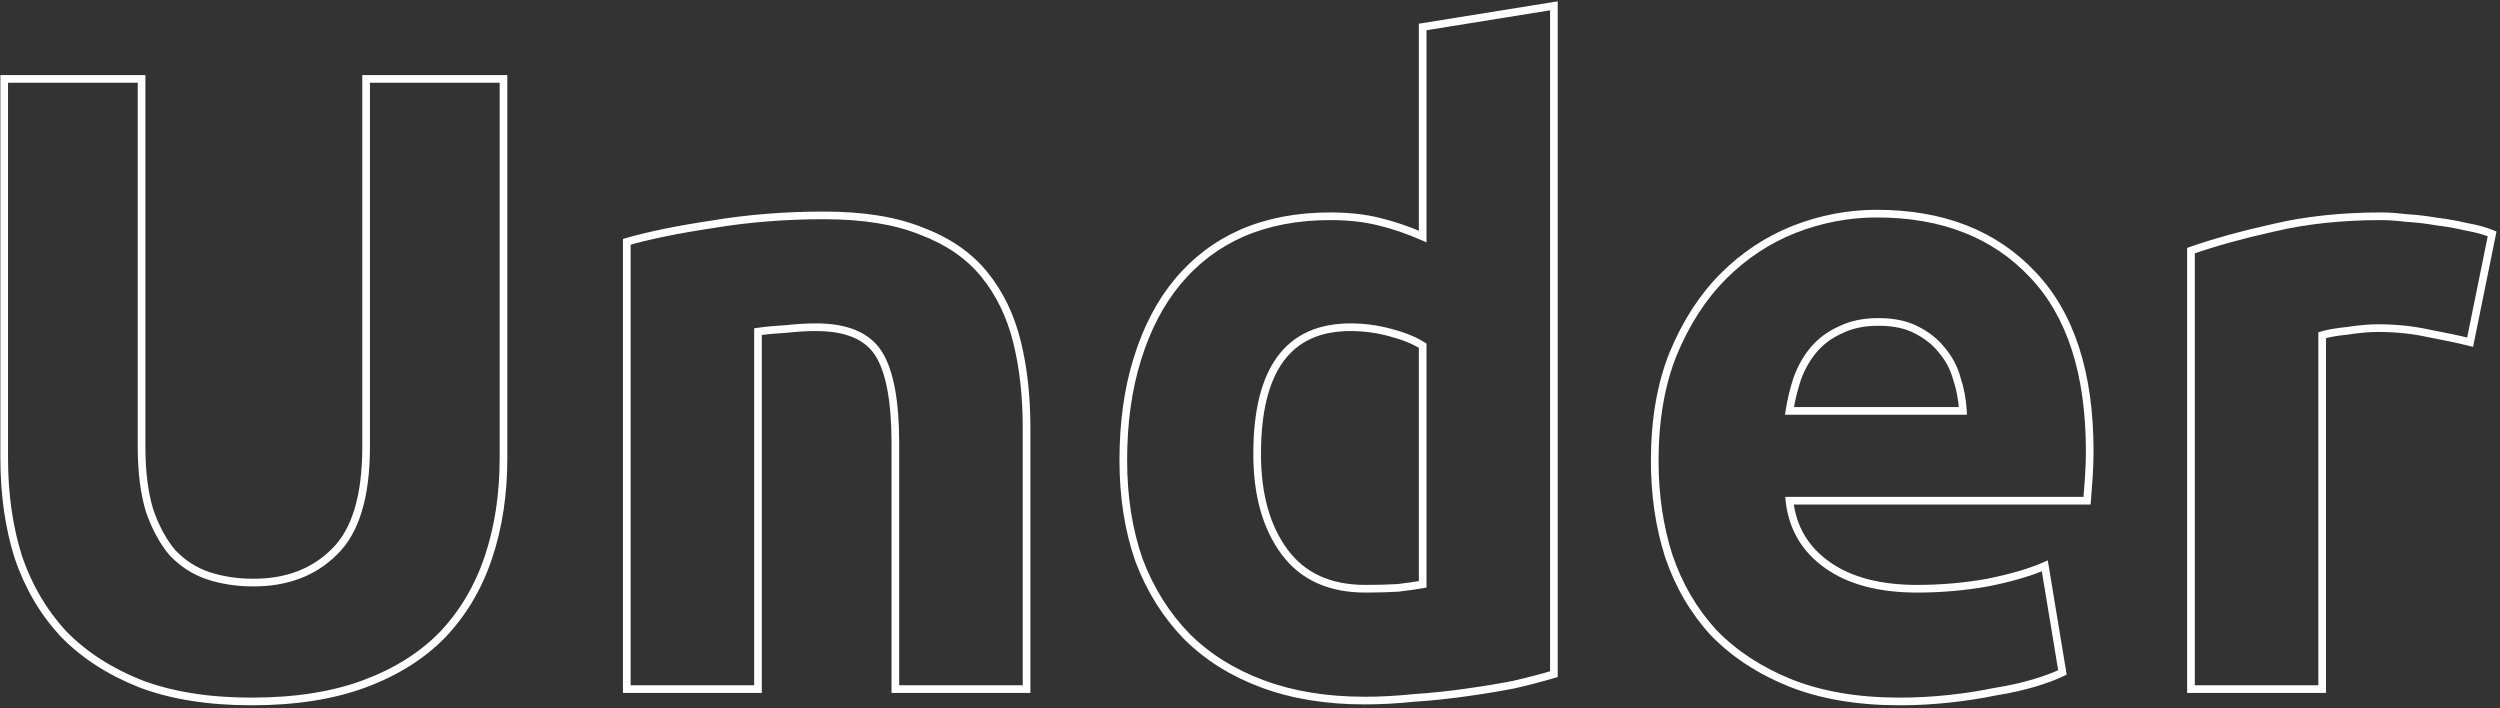 <?xml version="1.0" encoding="UTF-8"?> <svg xmlns="http://www.w3.org/2000/svg" width="653" height="185" viewBox="0 0 653 185" fill="none"><rect x="0" y="0" width="653" height="185" fill="#333333" stroke="none"/> <path d="M36.75 178.62L36.382 179.55L36.389 179.553L36.397 179.556L36.75 178.62ZM16.51 165.51L15.774 166.187L15.783 166.197L15.793 166.207L16.51 165.51ZM4.78 145.5L3.826 145.799L3.829 145.811L3.833 145.822L4.78 145.5ZM1.1 20.61V19.61H0.1V20.61H1.1ZM36.98 20.61H37.98V19.61H36.98V20.61ZM39.05 133.31L38.092 133.597L38.098 133.617L38.105 133.636L39.05 133.31ZM45.03 144.35L44.265 144.994L44.283 145.016L44.303 145.037L45.03 144.35ZM54.23 150.33L53.901 151.275L53.914 151.279L54.23 150.33ZM87.35 144.12L86.653 143.403L86.643 143.413L87.35 144.12ZM95.63 20.61V19.61H94.63V20.61H95.63ZM131.51 20.61H132.51V19.61H131.51V20.61ZM127.6 145.5L126.651 145.184L126.651 145.184L127.6 145.5ZM115.64 165.74L116.357 166.437L116.366 166.427L115.64 165.74ZM65.73 182.22C54.624 182.22 45.09 180.698 37.103 177.684L36.397 179.556C44.664 182.675 54.449 184.22 65.73 184.22V182.22ZM37.118 177.69C29.105 174.515 22.483 170.219 17.227 164.813L15.793 166.207C21.271 171.841 28.141 176.285 36.382 179.55L37.118 177.69ZM17.246 164.833C12.132 159.268 8.291 152.72 5.727 145.178L3.833 145.822C6.482 153.613 10.461 160.406 15.774 166.187L17.246 164.833ZM5.734 145.201C3.315 137.49 2.1 129.006 2.1 119.74H0.1C0.1 129.181 1.338 137.87 3.826 145.799L5.734 145.201ZM2.1 119.74V20.61H0.1V119.74H2.1ZM1.1 21.61H36.98V19.61H1.1V21.61ZM35.98 20.61V116.75H37.98V20.61H35.98ZM35.98 116.75C35.98 123.256 36.676 128.879 38.092 133.597L40.008 133.023C38.663 128.541 37.98 123.124 37.98 116.75H35.98ZM38.105 133.636C39.669 138.173 41.716 141.968 44.265 144.994L45.795 143.706C43.437 140.906 41.498 137.341 39.995 132.984L38.105 133.636ZM44.303 145.037C47.018 147.911 50.221 149.994 53.901 151.274L54.559 149.386C51.186 148.212 48.255 146.309 45.757 143.663L44.303 145.037ZM53.914 151.279C57.706 152.543 61.801 153.17 66.19 153.17V151.17C61.993 151.17 58.114 150.571 54.546 149.381L53.914 151.279ZM66.19 153.17C75.152 153.17 82.474 150.41 88.057 144.827L86.643 143.413C81.493 148.563 74.708 151.17 66.19 151.17V153.17ZM88.047 144.837C93.857 139.189 96.63 129.728 96.63 116.75H94.63C94.63 129.532 91.883 138.318 86.653 143.403L88.047 144.837ZM96.63 116.75V20.61H94.63V116.75H96.63ZM95.63 21.61H131.51V19.61H95.63V21.61ZM130.51 20.61V119.74H132.51V20.61H130.51ZM130.51 119.74C130.51 129 129.22 137.478 126.651 145.184L128.549 145.816C131.194 137.882 132.51 129.187 132.51 119.74H130.51ZM126.651 145.184C124.088 152.873 120.174 159.491 114.914 165.053L116.366 166.427C121.839 160.642 125.899 153.767 128.549 145.816L126.651 145.184ZM114.923 165.043C109.674 170.442 102.984 174.66 94.823 177.682L95.517 179.558C103.916 176.447 110.872 172.078 116.357 166.437L114.923 165.043ZM94.823 177.682C86.68 180.698 76.99 182.22 65.73 182.22V184.22C77.163 184.22 87.1 182.675 95.517 179.558L94.823 177.682ZM163.717 63.16L163.439 62.199L162.717 62.408V63.16H163.717ZM186.257 58.56L186.406 59.549L186.414 59.548L186.422 59.546L186.257 58.56ZM240.767 60.4L240.389 61.325L240.401 61.331L240.414 61.336L240.767 60.4ZM257.097 71.67L256.321 72.301L256.321 72.301L257.097 71.67ZM265.607 89.15L264.637 89.392L264.637 89.392L265.607 89.15ZM268.137 180V181H269.137V180H268.137ZM233.867 180H232.867V181H233.867V180ZM229.497 92.37L228.652 92.905L228.652 92.905L229.497 92.37ZM205.347 85.93L205.403 86.928L205.43 86.927L205.458 86.924L205.347 85.93ZM197.987 86.62L197.846 85.63L196.987 85.753V86.62H197.987ZM197.987 180V181H198.987V180H197.987ZM163.717 180H162.717V181H163.717V180ZM163.995 64.121C169.763 62.451 177.229 60.925 186.406 59.549L186.109 57.571C176.885 58.955 169.324 60.496 163.439 62.199L163.995 64.121ZM186.422 59.546C195.563 58.023 205.168 57.26 215.237 57.26V55.26C205.067 55.26 195.351 56.031 186.093 57.574L186.422 59.546ZM215.237 57.26C225.43 57.26 233.801 58.63 240.389 61.325L241.146 59.474C234.241 56.65 225.591 55.26 215.237 55.26V57.26ZM240.414 61.336C247.176 63.89 252.463 67.552 256.321 72.301L257.873 71.039C253.758 65.974 248.158 62.123 241.121 59.465L240.414 61.336ZM256.321 72.301C260.207 77.083 262.982 82.773 264.637 89.392L266.577 88.907C264.859 82.033 261.961 76.071 257.873 71.039L256.321 72.301ZM264.637 89.392C266.301 96.046 267.137 103.477 267.137 111.69H269.137C269.137 103.343 268.287 95.747 266.577 88.907L264.637 89.392ZM267.137 111.69V180H269.137V111.69H267.137ZM268.137 179H233.867V181H268.137V179ZM234.867 180V115.83H232.867V180H234.867ZM234.867 115.83C234.867 104.76 233.417 96.69 230.342 91.835L228.652 92.905C231.404 97.25 232.867 104.82 232.867 115.83H234.867ZM230.342 91.835C227.169 86.825 221.311 84.47 213.167 84.47V86.47C220.97 86.47 225.998 88.715 228.652 92.905L230.342 91.835ZM213.167 84.47C210.673 84.47 208.029 84.626 205.237 84.936L205.458 86.924C208.186 86.621 210.755 86.47 213.167 86.47V84.47ZM205.292 84.931C202.51 85.086 200.027 85.318 197.846 85.63L198.129 87.61C200.24 87.308 202.664 87.081 205.403 86.928L205.292 84.931ZM196.987 86.62V180H198.987V86.62H196.987ZM197.987 179H163.717V181H197.987V179ZM164.717 180V63.16H162.717V180H164.717ZM335.497 144.12L336.301 143.526L336.301 143.526L335.497 144.12ZM365.167 153.55L365.225 154.548L365.255 154.547L365.283 154.543L365.167 153.55ZM371.607 152.63L371.786 153.614L372.607 153.465V152.63H371.607ZM371.607 90.3H372.607V89.754L372.147 89.459L371.607 90.3ZM363.097 86.85L362.834 87.815L362.844 87.818L363.097 86.85ZM405.877 176.09L406.164 177.048L406.877 176.834V176.09H405.877ZM395.297 178.85L395.485 179.832L395.504 179.829L395.522 179.824L395.297 178.85ZM382.647 180.92L382.51 179.929L382.505 179.93L382.647 180.92ZM369.307 182.3L369.24 181.302L369.222 181.303L369.204 181.305L369.307 182.3ZM309.967 166.2L309.25 166.897L309.26 166.907L309.967 166.2ZM297.547 146.42L296.604 146.753L296.608 146.764L296.612 146.775L297.547 146.42ZM297.087 93.75L298.041 94.049L298.042 94.044L297.087 93.75ZM307.667 73.51L306.898 72.87L306.898 72.87L307.667 73.51ZM324.457 60.86L324.06 59.942L324.052 59.945L324.457 60.86ZM360.107 57.87L359.864 58.84L359.873 58.842L360.107 57.87ZM371.607 61.78L371.204 62.695L372.607 63.312V61.78H371.607ZM371.607 7.04L371.448 6.053L370.607 6.188V7.04H371.607ZM405.877 1.52H406.877V0.346L405.718 0.533L405.877 1.52ZM327.367 118.59C327.367 129.315 329.776 138.054 334.692 144.714L336.301 143.526C331.71 137.306 329.367 129.025 329.367 118.59H327.367ZM334.692 144.714C339.667 151.455 347.047 154.78 356.657 154.78V152.78C347.56 152.78 340.833 149.665 336.301 143.526L334.692 144.714ZM356.657 154.78C359.74 154.78 362.596 154.703 365.225 154.548L365.108 152.552C362.524 152.704 359.707 152.78 356.657 152.78V154.78ZM365.283 154.543C367.901 154.235 370.071 153.926 371.786 153.614L371.428 151.646C369.769 151.948 367.645 152.251 365.05 152.557L365.283 154.543ZM372.607 152.63V90.3H370.607V152.63H372.607ZM372.147 89.459C369.883 88.003 366.938 86.819 363.349 85.882L362.844 87.818C366.309 88.721 369.037 89.837 371.066 91.141L372.147 89.459ZM363.36 85.885C359.9 84.942 356.361 84.47 352.747 84.47V86.47C356.185 86.47 359.547 86.918 362.834 87.815L363.36 85.885ZM352.747 84.47C344.369 84.47 337.944 87.332 333.656 93.157C329.41 98.925 327.367 107.457 327.367 118.59H329.367C329.367 107.643 331.386 99.615 335.267 94.343C339.105 89.128 344.871 86.47 352.747 86.47V84.47ZM405.589 175.132C402.548 176.045 399.043 176.959 395.072 177.876L395.522 179.824C399.524 178.901 403.072 177.975 406.164 177.048L405.589 175.132ZM395.108 177.868C391.14 178.631 386.941 179.318 382.51 179.929L382.783 181.911C387.246 181.295 391.48 180.602 395.485 179.832L395.108 177.868ZM382.505 179.93C378.238 180.54 373.817 180.997 369.24 181.302L369.373 183.298C373.997 182.99 378.468 182.527 382.788 181.91L382.505 179.93ZM369.204 181.305C364.789 181.762 360.53 181.99 356.427 181.99V183.99C360.604 183.99 364.931 183.758 369.41 183.295L369.204 181.305ZM356.427 181.99C346.557 181.99 337.785 180.547 330.096 177.683L329.398 179.557C337.349 182.519 346.363 183.99 356.427 183.99V181.99ZM330.096 177.683C322.397 174.815 315.929 170.748 310.674 165.493L309.26 166.907C314.737 172.385 321.457 176.599 329.398 179.557L330.096 177.683ZM310.684 165.503C305.418 160.087 301.349 153.612 298.481 146.065L296.612 146.775C299.57 154.561 303.782 161.273 309.25 166.897L310.684 165.503ZM298.49 146.087C295.773 138.39 294.407 129.765 294.407 120.2H292.407C292.407 129.955 293.8 138.81 296.604 146.753L298.49 146.087ZM294.407 120.2C294.407 110.469 295.623 101.756 298.041 94.049L296.132 93.451C293.643 101.384 292.407 110.305 292.407 120.2H294.407ZM298.042 94.044C300.463 86.177 303.932 79.553 308.435 74.15L306.898 72.87C302.201 78.507 298.617 85.376 296.131 93.456L298.042 94.044ZM308.435 74.15C312.936 68.749 318.408 64.626 324.861 61.775L324.052 59.945C317.319 62.921 311.597 67.231 306.898 72.87L308.435 74.15ZM324.853 61.778C331.455 58.927 338.984 57.49 347.457 57.49V55.49C338.756 55.49 330.951 56.966 324.06 59.942L324.853 61.778ZM347.457 57.49C352.148 57.49 356.28 57.944 359.864 58.84L360.349 56.9C356.573 55.956 352.272 55.49 347.457 55.49V57.49ZM359.873 58.842C363.645 59.748 367.422 61.031 371.204 62.695L372.009 60.865C368.125 59.156 364.235 57.832 360.34 56.898L359.873 58.842ZM372.607 61.78V7.04H370.607V61.78H372.607ZM371.766 8.027L406.036 2.507L405.718 0.533L371.448 6.053L371.766 8.027ZM404.877 1.52V176.09H406.877V1.52H404.877ZM437.045 92.37L436.122 91.987L436.118 91.996L437.045 92.37ZM450.155 72.13L449.448 71.423L449.448 71.423L450.155 72.13ZM468.555 59.94L468.191 59.009L468.184 59.011L468.555 59.94ZM530.885 71.67L530.157 72.356L530.162 72.361L530.885 71.67ZM545.605 124.57L546.603 124.637L546.603 124.632L545.605 124.57ZM545.145 130.78V131.78H546.065L546.142 130.863L545.145 130.78ZM467.405 130.78V129.78H466.291L466.411 130.888L467.405 130.78ZM477.295 147.57L476.716 148.385L476.716 148.385L477.295 147.57ZM519.155 152.17L519.332 153.154L519.342 153.153L519.351 153.151L519.155 152.17ZM534.105 147.8L535.092 147.637L534.882 146.366L533.703 146.885L534.105 147.8ZM538.705 175.63L539.152 176.524L539.812 176.195L539.692 175.467L538.705 175.63ZM531.345 178.39L531.058 177.432L531.058 177.432L531.345 178.39ZM520.995 180.69L520.837 179.703L520.814 179.706L520.791 179.711L520.995 180.69ZM509.035 182.53L509.142 183.524L509.142 183.524L509.035 182.53ZM467.635 178.39L467.261 179.317L467.267 179.32L467.635 178.39ZM447.625 165.28L446.889 165.957L446.898 165.967L446.908 165.977L447.625 165.28ZM435.895 145.27L434.943 145.575L434.946 145.583L434.948 145.592L435.895 145.27ZM512.715 107.32V108.32H513.769L513.714 107.267L512.715 107.32ZM511.105 98.81L510.142 99.078L510.149 99.102L510.157 99.126L511.105 98.81ZM507.195 91.45L506.409 92.068L506.422 92.085L506.436 92.101L507.195 91.45ZM500.525 86.16L500.057 87.044L500.068 87.049L500.078 87.054L500.525 86.16ZM480.745 86.16L481.151 87.074L481.172 87.065L481.192 87.054L480.745 86.16ZM469.475 98.81L468.537 98.464L468.531 98.479L468.527 98.494L469.475 98.81ZM467.405 107.32L466.417 107.164L466.235 108.32H467.405V107.32ZM433.215 120.43C433.215 109.794 434.811 100.573 437.972 92.745L436.118 91.996C432.84 100.113 431.215 109.599 431.215 120.43H433.215ZM437.969 92.753C441.3 84.729 445.602 78.097 450.862 72.837L449.448 71.423C443.975 76.896 439.537 83.758 436.122 91.987L437.969 92.753ZM450.862 72.837C456.135 67.564 462.155 63.577 468.927 60.868L468.184 59.011C461.155 61.823 454.908 65.963 449.448 71.423L450.862 72.837ZM468.92 60.871C475.86 58.155 482.944 56.8 490.175 56.8V54.8C482.687 54.8 475.357 56.205 468.191 59.009L468.92 60.871ZM490.175 56.8C507.127 56.8 520.414 62.013 530.157 72.356L531.613 70.984C521.423 60.167 507.57 54.8 490.175 54.8V56.8ZM530.162 72.361C539.889 82.536 544.835 97.657 544.835 117.9H546.835C546.835 97.356 541.815 81.657 531.608 70.979L530.162 72.361ZM544.835 117.9C544.835 119.868 544.76 122.07 544.607 124.508L546.603 124.632C546.758 122.163 546.835 119.918 546.835 117.9H544.835ZM544.607 124.503C544.454 126.799 544.301 128.864 544.149 130.697L546.142 130.863C546.296 129.016 546.449 126.941 546.603 124.637L544.607 124.503ZM545.145 129.78H467.405V131.78H545.145V129.78ZM466.411 130.888C467.209 138.228 470.658 144.081 476.716 148.385L477.874 146.755C472.279 142.779 469.135 137.439 468.399 130.672L466.411 130.888ZM476.716 148.385C482.765 152.683 490.81 154.78 500.755 154.78V152.78C491.074 152.78 483.479 150.737 477.874 146.755L476.716 148.385ZM500.755 154.78C507.099 154.78 513.292 154.238 519.332 153.154L518.979 151.186C513.059 152.248 506.985 152.78 500.755 152.78V154.78ZM519.351 153.151C525.525 151.916 530.584 150.442 534.508 148.715L533.703 146.885C529.959 148.532 525.053 149.971 518.959 151.189L519.351 153.151ZM533.119 147.963L537.719 175.793L539.692 175.467L535.092 147.637L533.119 147.963ZM538.258 174.736C536.489 175.62 534.096 176.521 531.058 177.432L531.633 179.348C534.728 178.419 537.241 177.48 539.152 176.524L538.258 174.736ZM531.058 177.432C528.041 178.337 524.636 179.095 520.837 179.703L521.153 181.677C525.021 181.059 528.516 180.283 531.633 179.348L531.058 177.432ZM520.791 179.711C517.148 180.47 513.194 181.079 508.929 181.536L509.142 183.524C513.463 183.061 517.483 182.443 521.199 181.669L520.791 179.711ZM508.929 181.536C504.671 181.992 500.413 182.22 496.155 182.22V184.22C500.484 184.22 504.813 183.988 509.142 183.524L508.929 181.536ZM496.155 182.22C485.365 182.22 475.988 180.624 468.004 177.46L467.267 179.32C475.536 182.596 485.172 184.22 496.155 184.22V182.22ZM468.01 177.463C460.15 174.289 453.601 169.992 448.342 164.583L446.908 165.977C452.383 171.608 459.174 176.051 467.261 179.317L468.01 177.463ZM448.362 164.603C443.247 159.038 439.406 152.49 436.842 144.948L434.948 145.592C437.598 153.383 441.577 160.176 446.889 165.957L448.362 164.603ZM436.848 144.965C434.429 137.407 433.215 129.231 433.215 120.43H431.215C431.215 129.416 432.455 137.8 434.943 145.575L436.848 144.965ZM513.714 107.267C513.556 104.265 513.002 101.339 512.054 98.494L510.157 99.126C511.048 101.801 511.568 104.549 511.717 107.373L513.714 107.267ZM512.069 98.542C511.263 95.643 509.891 93.059 507.954 90.799L506.436 92.101C508.179 94.135 509.414 96.457 510.142 99.078L512.069 98.542ZM507.982 90.832C506.192 88.555 503.847 86.703 500.972 85.266L500.078 87.054C502.723 88.377 504.825 90.052 506.409 92.068L507.982 90.832ZM500.993 85.276C498.201 83.798 494.73 83.09 490.635 83.09V85.09C494.514 85.09 497.637 85.762 500.057 87.044L500.993 85.276ZM490.635 83.09C486.683 83.09 483.226 83.801 480.298 85.266L481.192 87.054C483.784 85.759 486.92 85.09 490.635 85.09V83.09ZM480.339 85.246C477.453 86.529 475.029 88.302 473.086 90.569L474.604 91.871C476.341 89.844 478.518 88.244 481.151 87.074L480.339 85.246ZM473.086 90.569C471.161 92.815 469.647 95.45 468.537 98.464L470.414 99.156C471.45 96.343 472.849 93.919 474.604 91.871L473.086 90.569ZM468.527 98.494C467.589 101.307 466.886 104.197 466.417 107.164L468.393 107.476C468.845 104.616 469.522 101.833 470.424 99.126L468.527 98.494ZM467.405 108.32H512.715V106.32H467.405V108.32ZM645.192 89.38L644.949 90.35L645.963 90.604L646.172 89.579L645.192 89.38ZM634.382 87.08L634.165 88.056L634.182 88.06L634.2 88.063L634.382 87.08ZM613.222 86.39L613.326 87.385L613.348 87.382L613.37 87.379L613.222 86.39ZM606.552 87.54L606.264 86.582L605.552 86.796V87.54H606.552ZM606.552 180V181H607.552V180H606.552ZM572.282 180H571.282V181H572.282V180ZM572.282 65.46L571.951 64.516L571.282 64.751V65.46H572.282ZM593.902 59.48L594.119 60.456L594.132 60.453L593.902 59.48ZM628.632 56.95L628.515 57.943L628.544 57.947L628.573 57.948L628.632 56.95ZM636.452 57.87L636.278 58.855L636.306 58.86L636.335 58.863L636.452 57.87ZM644.272 59.25L644.043 60.223L644.07 60.23L644.098 60.235L644.272 59.25ZM650.942 61.09L651.922 61.289L652.085 60.483L651.326 60.167L650.942 61.09ZM645.434 88.41C642.342 87.637 638.718 86.866 634.564 86.097L634.2 88.063C638.325 88.827 641.908 89.59 644.949 90.35L645.434 88.41ZM634.599 86.104C630.379 85.166 625.859 84.7 621.042 84.7V86.7C625.731 86.7 630.104 87.154 634.165 88.056L634.599 86.104ZM621.042 84.7C618.829 84.7 616.17 84.937 613.073 85.401L613.37 87.379C616.407 86.923 618.961 86.7 621.042 86.7V84.7ZM613.117 85.395C610.184 85.704 607.887 86.095 606.264 86.582L606.839 88.498C608.283 88.065 610.433 87.689 613.326 87.385L613.117 85.395ZM605.552 87.54V180H607.552V87.54H605.552ZM606.552 179H572.282V181H606.552V179ZM573.282 180V65.46H571.282V180H573.282ZM572.612 66.404C578.699 64.273 585.866 62.29 594.119 60.456L593.685 58.504C585.377 60.35 578.131 62.353 571.951 64.516L572.612 66.404ZM594.132 60.453C602.477 58.481 611.752 57.49 621.962 57.49V55.49C611.625 55.49 602.193 56.493 593.672 58.507L594.132 60.453ZM621.962 57.49C623.75 57.49 625.932 57.639 628.515 57.943L628.748 55.957C626.118 55.647 623.853 55.49 621.962 55.49V57.49ZM628.573 57.948C631.14 58.099 633.709 58.401 636.278 58.855L636.625 56.885C633.981 56.419 631.336 56.107 628.69 55.952L628.573 57.948ZM636.335 58.863C638.903 59.165 641.472 59.619 644.043 60.223L644.501 58.277C641.858 57.655 639.214 57.188 636.568 56.877L636.335 58.863ZM644.098 60.235C646.654 60.686 648.803 61.282 650.557 62.013L651.326 60.167C649.401 59.364 647.102 58.734 644.445 58.265L644.098 60.235ZM649.962 60.891L644.212 89.181L646.172 89.579L651.922 61.289L649.962 60.891Z" fill="white"></path> </svg> 